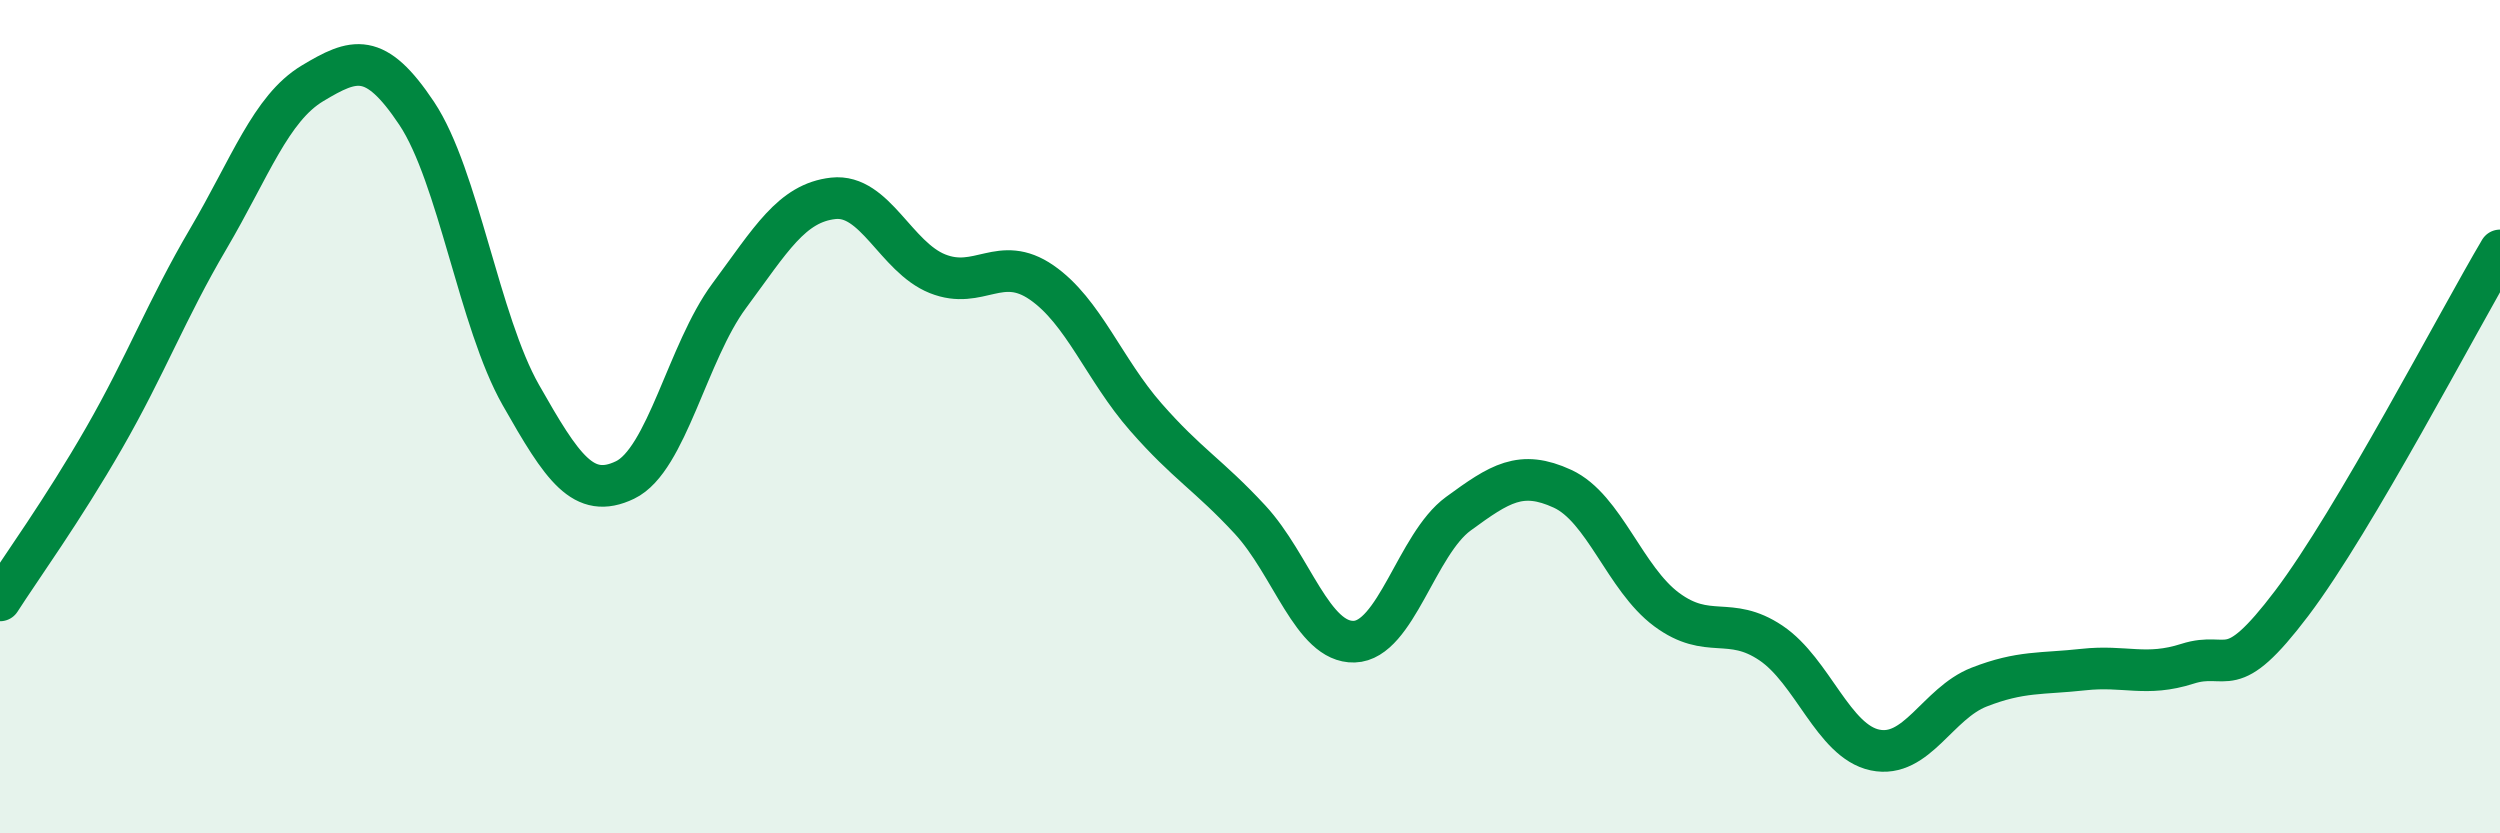 
    <svg width="60" height="20" viewBox="0 0 60 20" xmlns="http://www.w3.org/2000/svg">
      <path
        d="M 0,14.41 C 0.5,13.63 1.5,12.25 2.5,10.51 C 3.5,8.77 4,7.43 5,5.73 C 6,4.03 6.5,2.6 7.5,2 C 8.5,1.4 9,1.22 10,2.72 C 11,4.22 11.5,7.72 12.5,9.48 C 13.5,11.24 14,12 15,11.52 C 16,11.04 16.5,8.45 17.5,7.1 C 18.5,5.75 19,4.87 20,4.76 C 21,4.65 21.5,6.17 22.5,6.57 C 23.5,6.97 24,6.09 25,6.78 C 26,7.47 26.5,8.87 27.5,10.01 C 28.5,11.15 29,11.39 30,12.47 C 31,13.55 31.5,15.43 32.5,15.4 C 33.5,15.37 34,13.06 35,12.33 C 36,11.6 36.5,11.27 37.5,11.73 C 38.5,12.19 39,13.89 40,14.63 C 41,15.37 41.5,14.76 42.5,15.43 C 43.5,16.1 44,17.79 45,18 C 46,18.21 46.5,16.88 47.5,16.49 C 48.5,16.1 49,16.18 50,16.07 C 51,15.96 51.5,16.25 52.5,15.93 C 53.5,15.61 53.5,16.46 55,14.48 C 56.5,12.5 59,7.7 60,6.01L60 20L0 20Z"
        fill="#008740"
        opacity="0.1"
        stroke-linecap="round"
        stroke-linejoin="round"
      />
      <path
        d="M 0,14.41 C 0.5,13.63 1.5,12.25 2.5,10.51 C 3.5,8.77 4,7.43 5,5.73 C 6,4.03 6.5,2.6 7.5,2 C 8.5,1.4 9,1.22 10,2.72 C 11,4.22 11.5,7.72 12.5,9.48 C 13.5,11.24 14,12 15,11.52 C 16,11.04 16.5,8.45 17.5,7.1 C 18.5,5.75 19,4.87 20,4.76 C 21,4.65 21.5,6.17 22.5,6.57 C 23.5,6.97 24,6.09 25,6.78 C 26,7.47 26.5,8.87 27.5,10.01 C 28.5,11.15 29,11.39 30,12.47 C 31,13.55 31.5,15.43 32.5,15.4 C 33.5,15.37 34,13.06 35,12.33 C 36,11.6 36.5,11.27 37.5,11.73 C 38.5,12.19 39,13.89 40,14.63 C 41,15.37 41.5,14.76 42.5,15.43 C 43.5,16.1 44,17.79 45,18 C 46,18.21 46.5,16.88 47.5,16.49 C 48.5,16.1 49,16.18 50,16.07 C 51,15.96 51.5,16.25 52.5,15.93 C 53.5,15.61 53.5,16.46 55,14.48 C 56.5,12.5 59,7.7 60,6.01"
        stroke="#008740"
        stroke-width="1"
        fill="none"
        stroke-linecap="round"
        stroke-linejoin="round"
      />
    </svg>
  
